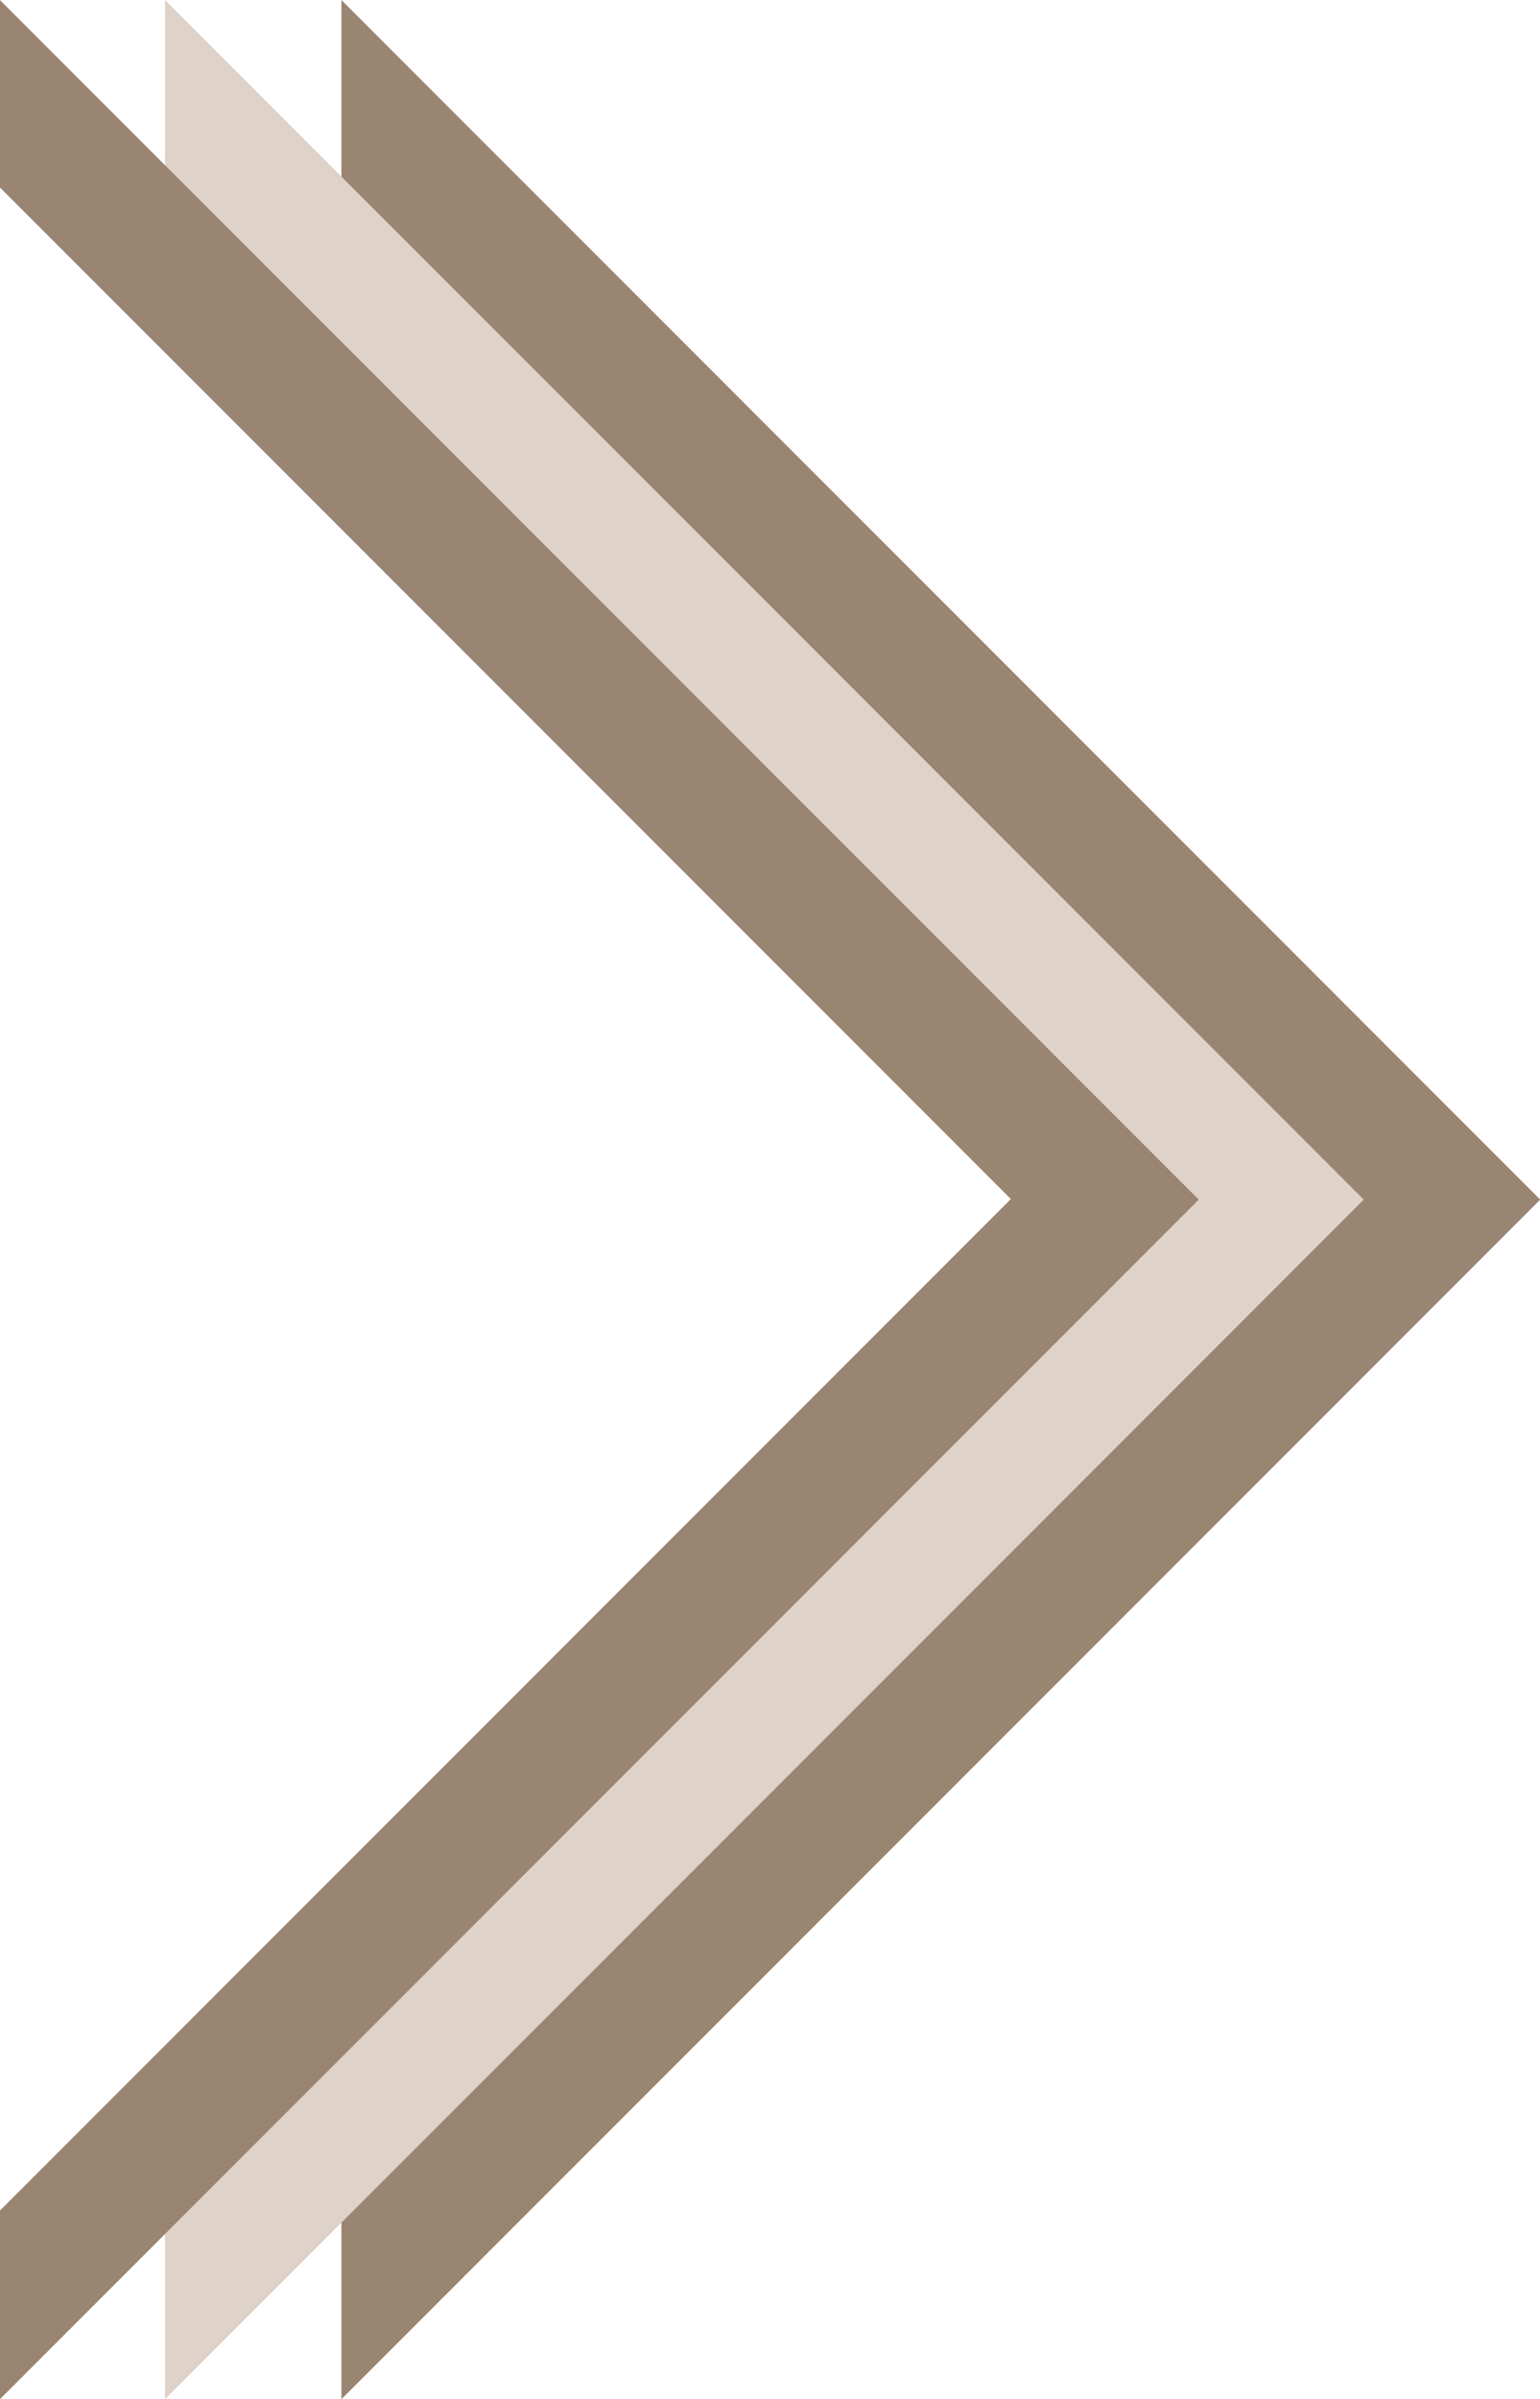 <?xml version="1.0" encoding="UTF-8" standalone="no"?><svg xmlns="http://www.w3.org/2000/svg" xmlns:xlink="http://www.w3.org/1999/xlink" fill="#000000" height="421.3" preserveAspectRatio="xMidYMid meet" version="1" viewBox="0.9 0.3 270.6 421.3" width="270.6" zoomAndPan="magnify"><g fill-rule="evenodd"><g id="change1_1"><path d="M 60.895 0.312 L 271.539 210.957 L 60.895 421.598 L 60.895 388.48 L 238.523 210.855 L 60.895 33.227 L 60.895 0.312" fill="#9a8472"/></g><g id="change2_1"><path d="M 29.895 0.312 L 240.539 210.957 L 29.895 421.598 L 29.895 388.48 L 207.523 210.855 L 29.895 33.227 L 29.895 0.312" fill="#ded2c9"/></g><g id="change3_1"><path d="M 0.895 0.312 L 211.539 210.957 L 0.895 421.598 L 0.895 388.48 L 178.523 210.855 L 0.895 33.227 L 0.895 0.312" fill="#9a8472"/></g></g></svg>